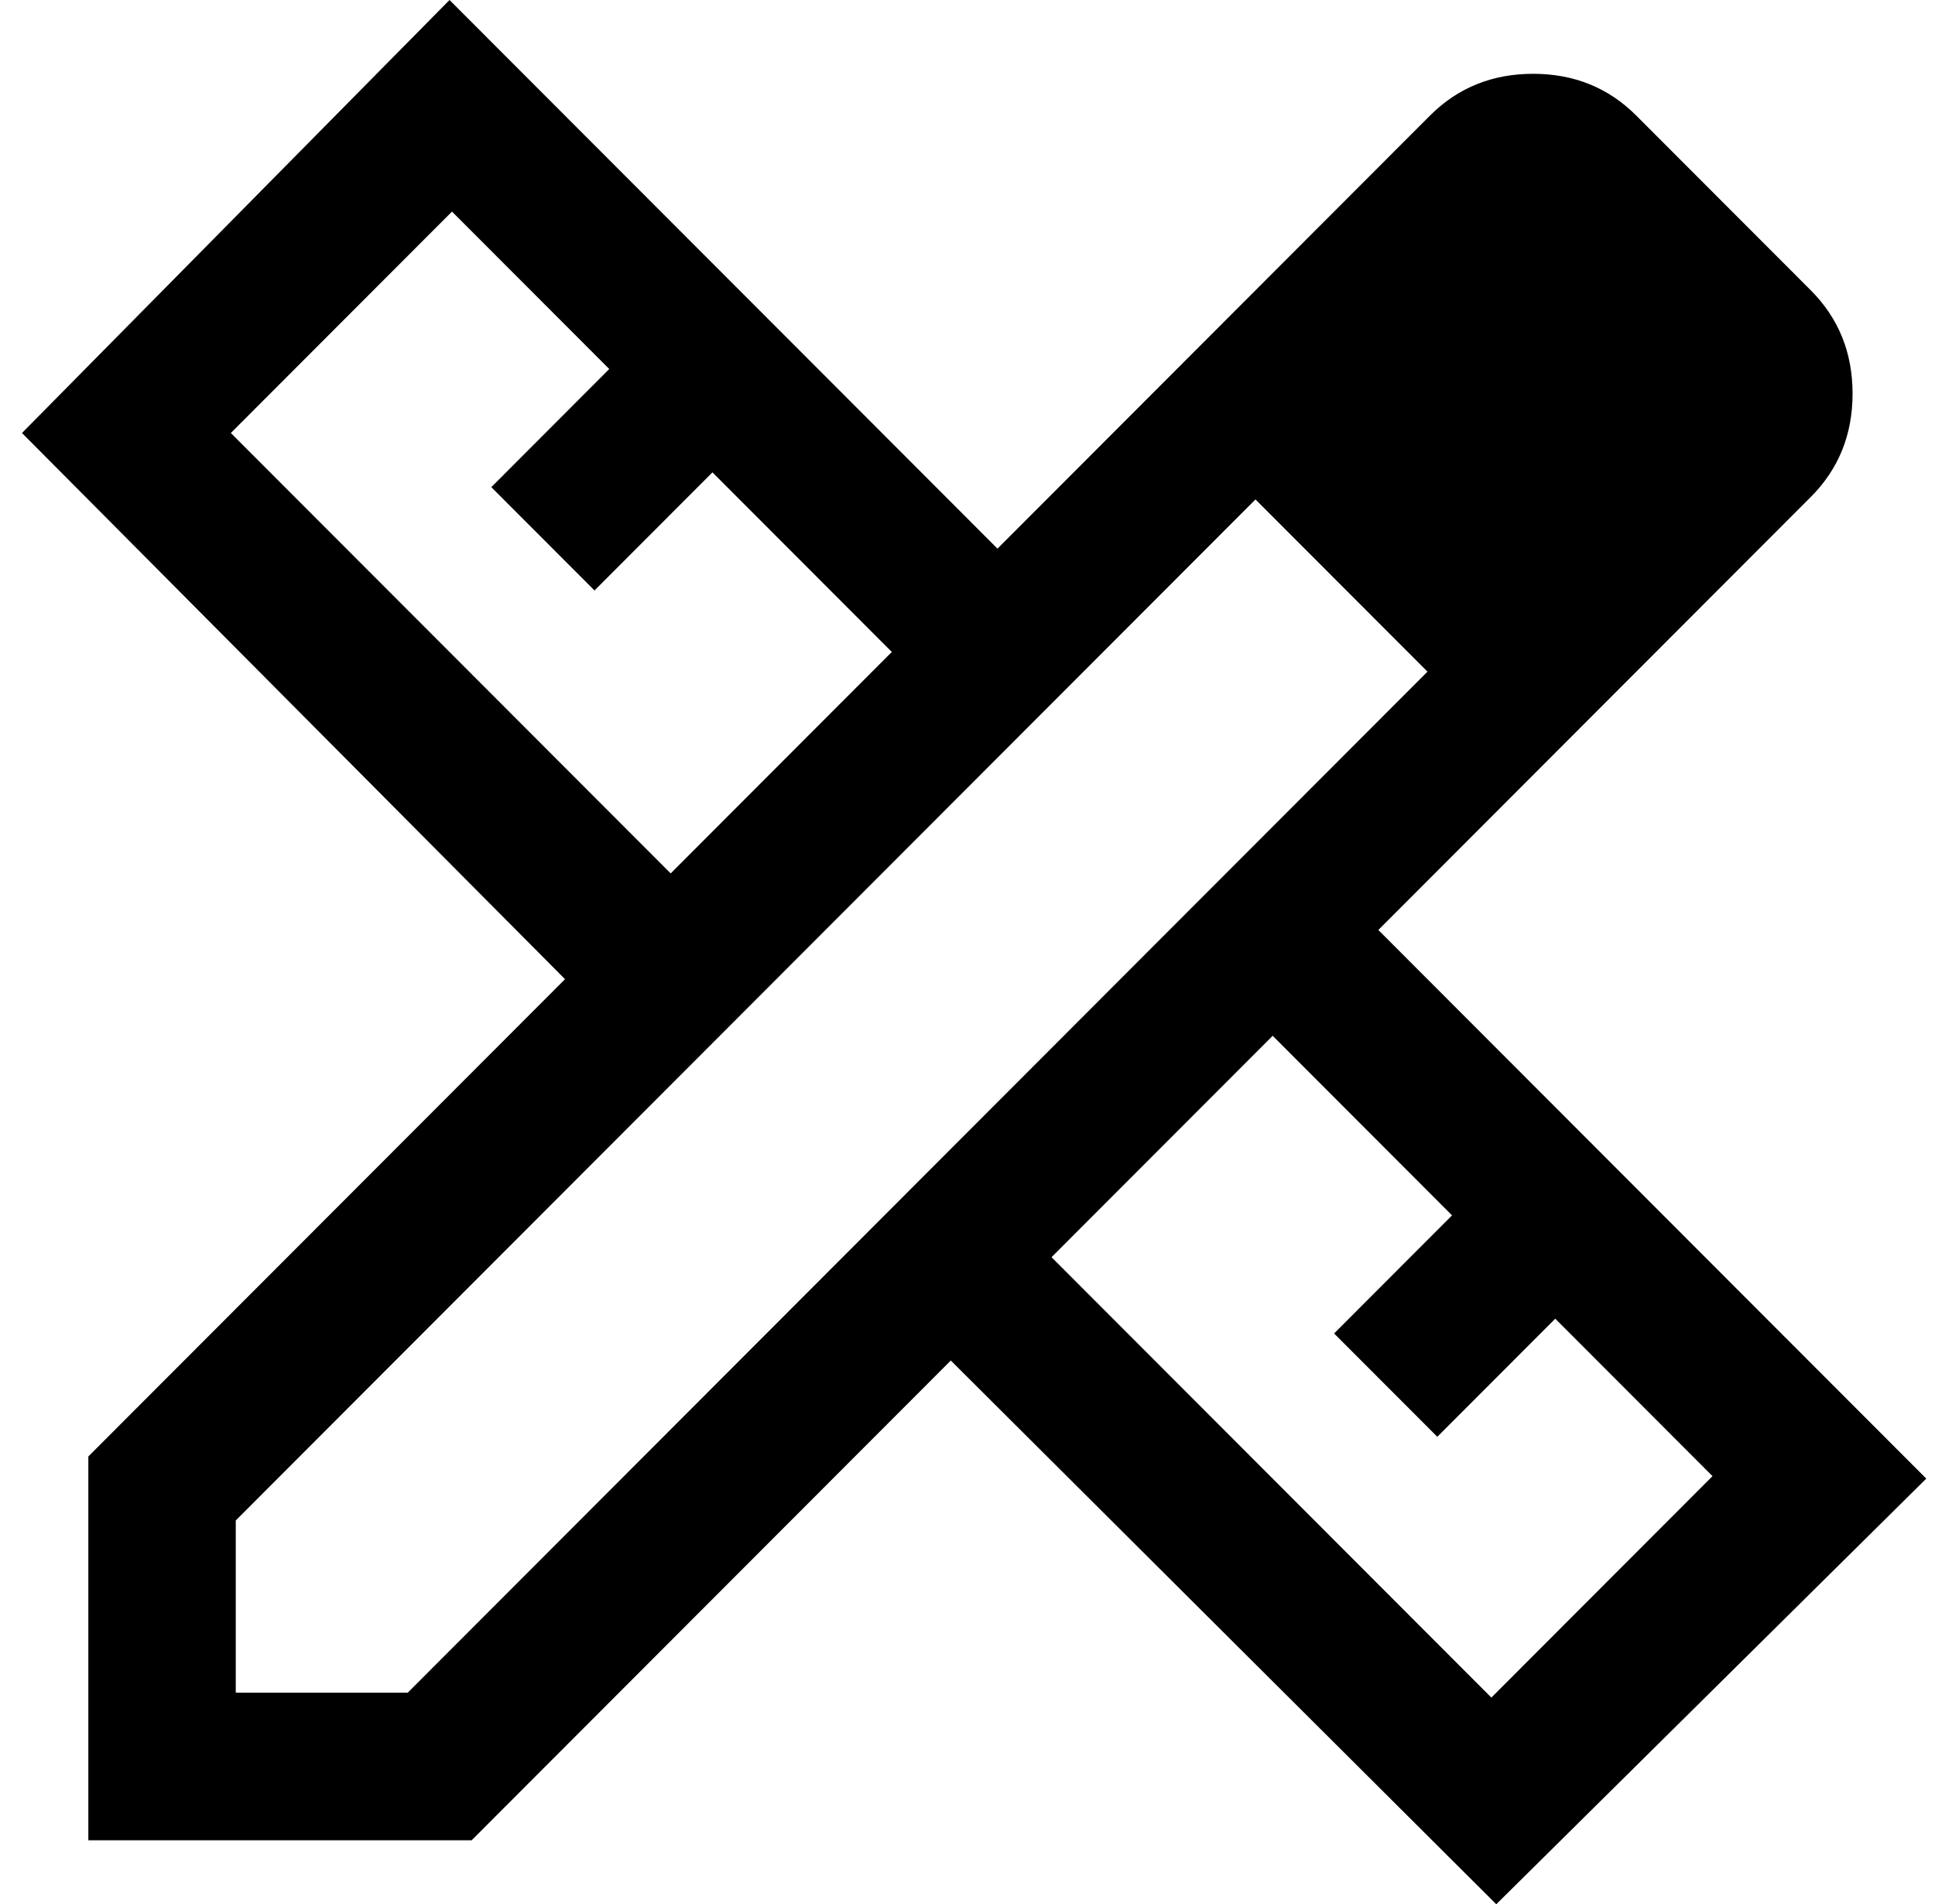 <svg width="63" height="62" viewBox="0 0 63 62" fill="none" xmlns="http://www.w3.org/2000/svg">
<path d="M53.356 21.788L40.956 9.372L46.556 3.765C47.462 2.857 48.583 2.403 49.916 2.403C51.249 2.403 52.369 2.857 53.276 3.765L58.956 9.452C59.862 10.36 60.316 11.482 60.316 12.816C60.316 14.152 59.862 15.273 58.956 16.181L53.356 21.788ZM2.876 59.917V47.421L18.396 31.881L0.716 14.098L14.636 0L32.476 17.863L40.956 9.372L53.356 21.788L44.876 30.279L62.716 48.142L48.716 62L30.956 44.297L15.356 59.917H2.876ZM21.836 28.437L29.036 21.227L23.196 15.38L19.356 19.225L15.996 15.861L19.836 12.015L14.716 6.889L7.516 14.098L21.836 28.437ZM48.556 55.271L55.756 48.062L50.636 42.935L46.796 46.78L43.436 43.416L47.276 39.571L41.436 33.724L34.236 40.933L48.556 55.271ZM7.676 55.111H13.276L46.476 21.868L40.876 16.261L7.676 49.504V55.111Z" fill="black"/>
</svg>
